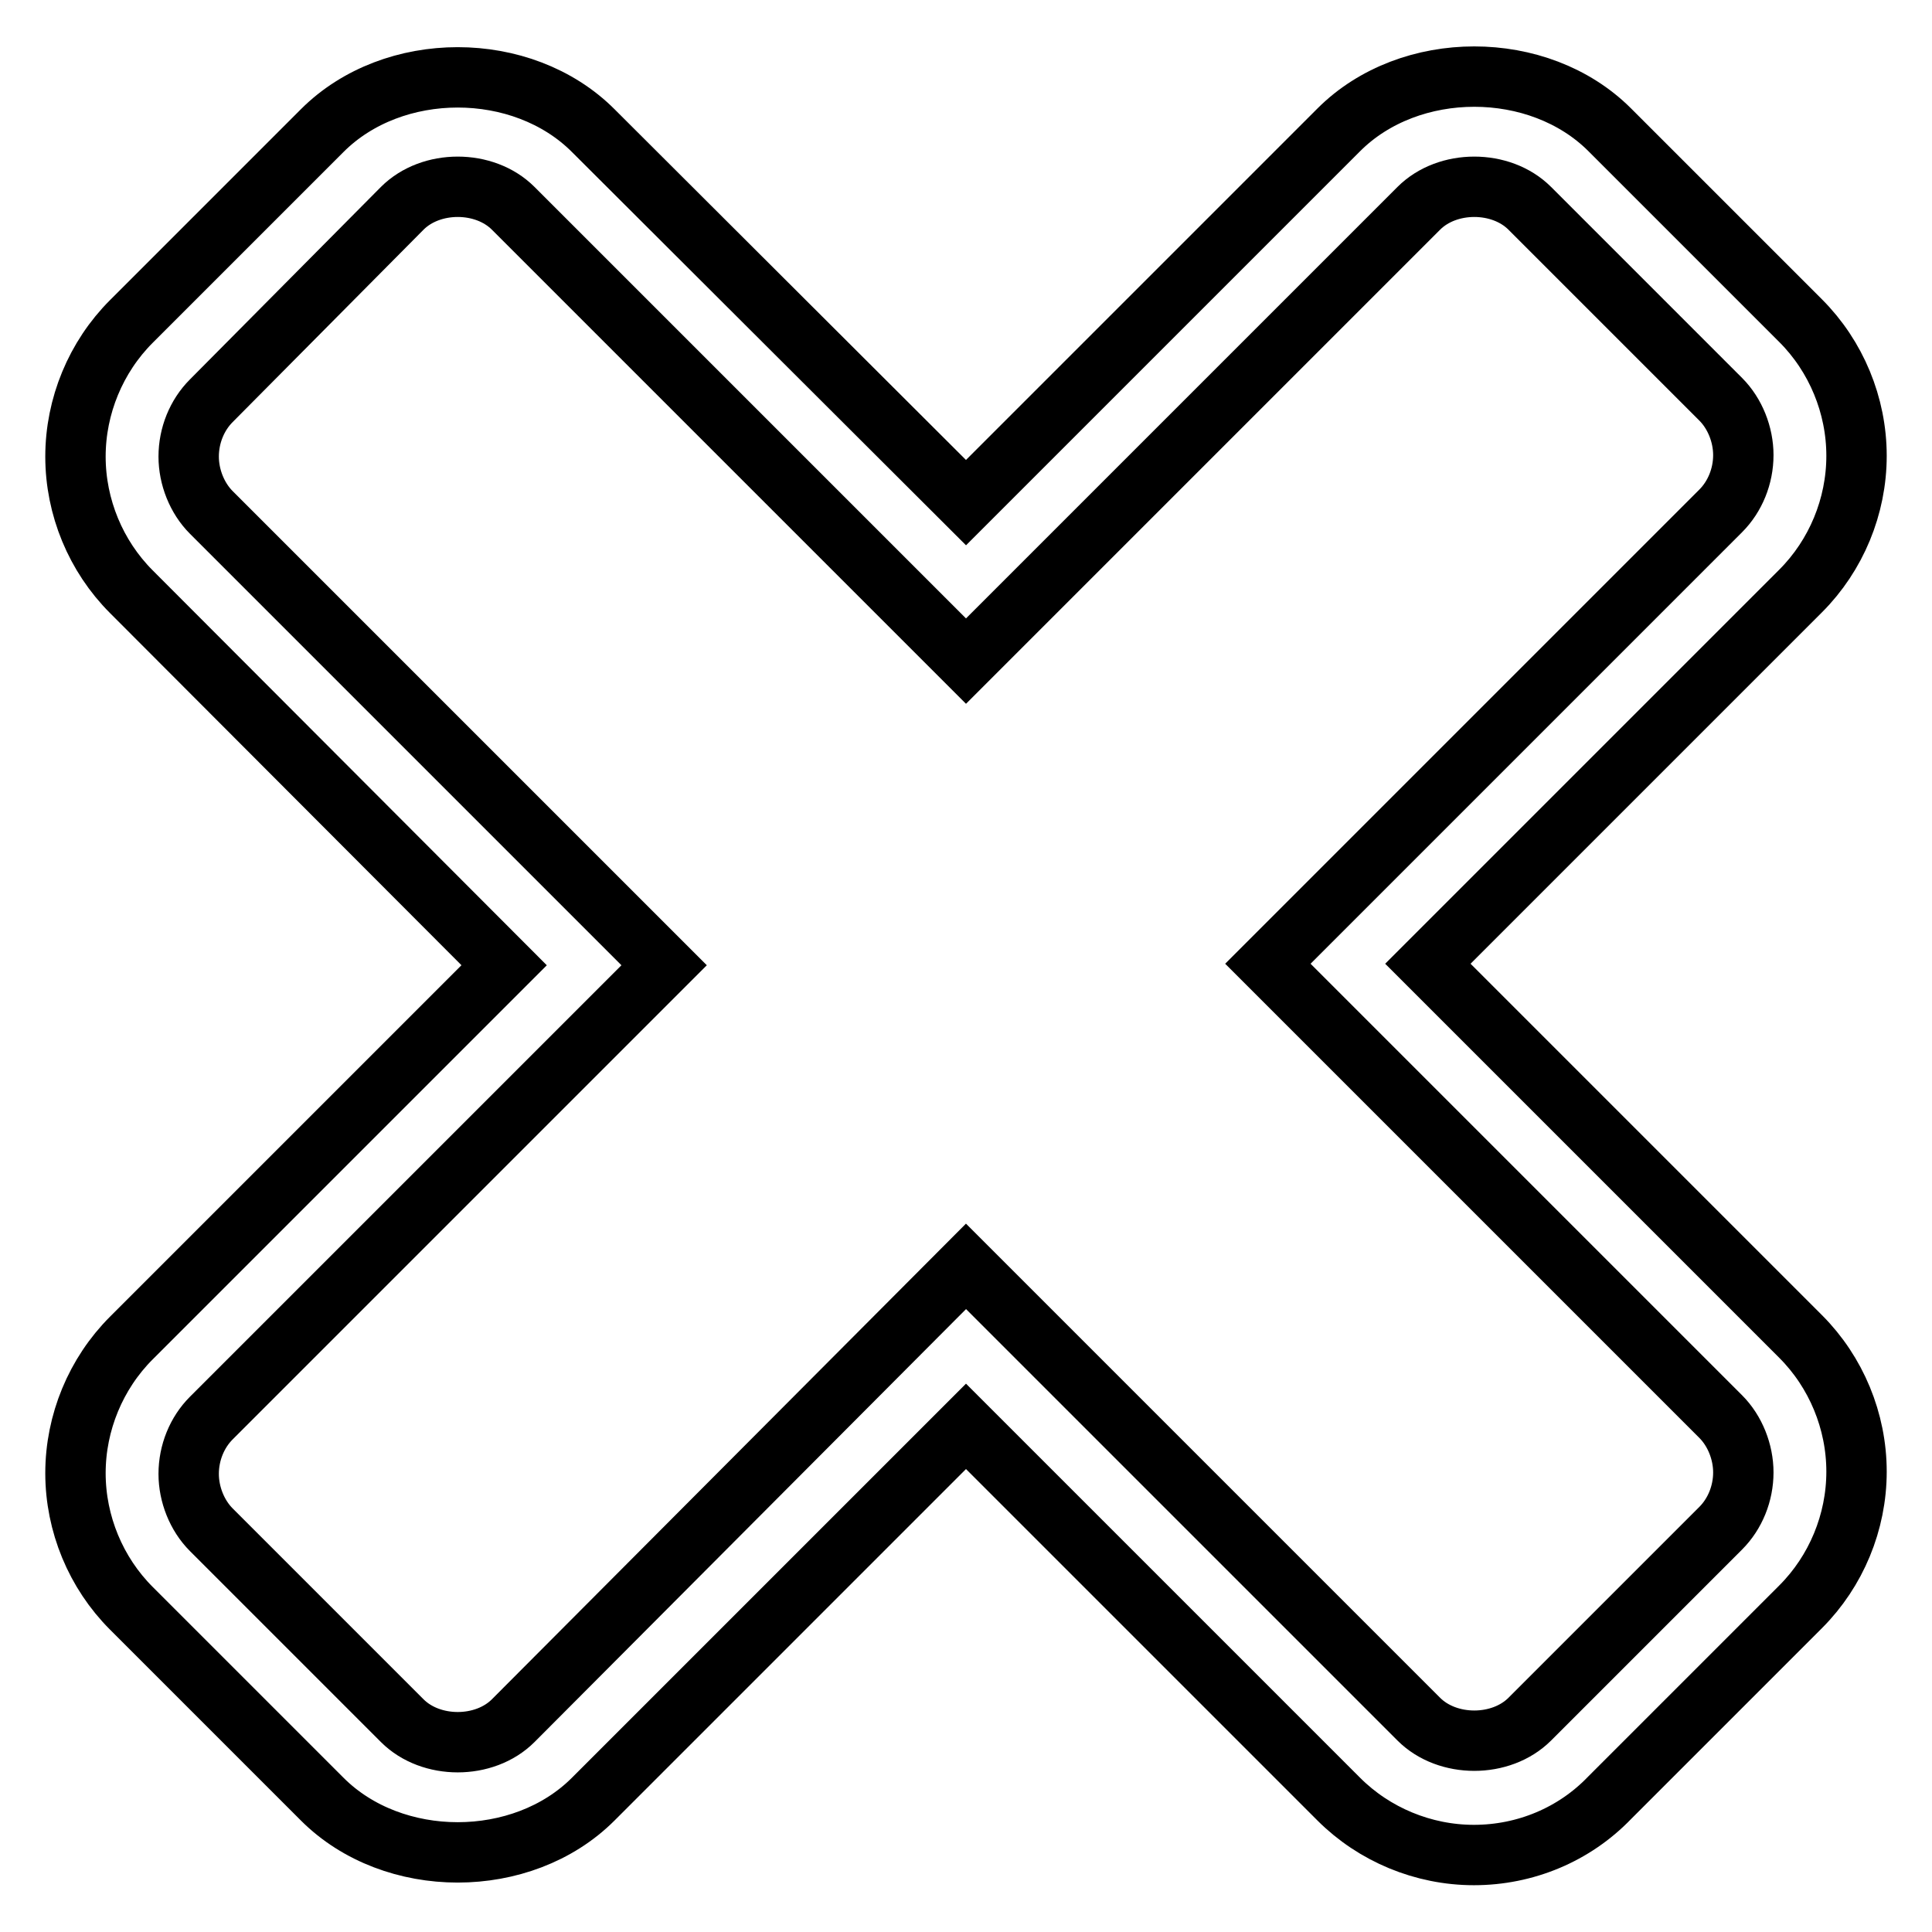<?xml version="1.0" encoding="utf-8"?>
<!-- Svg Vector Icons : http://www.onlinewebfonts.com/icon -->
<!DOCTYPE svg PUBLIC "-//W3C//DTD SVG 1.1//EN" "http://www.w3.org/Graphics/SVG/1.1/DTD/svg11.dtd">
<svg version="1.1" xmlns="http://www.w3.org/2000/svg" xmlns:xlink="http://www.w3.org/1999/xlink" x="0px" y="0px" viewBox="0 0 256 256" enable-background="new 0 0 256 256" xml:space="preserve">
<g> <path stroke-width="8" fill-opacity="0" stroke="#000000"  d="M195.3,245.8c-6.7,0-13.2-2.7-17.9-7.4L128,189l-49.4,49.4c-9.4,9.4-26.5,9.4-35.9,0l-25.3-25.3 c-4.7-4.7-7.4-11.2-7.4-17.9c0-6.7,2.7-13.2,7.4-17.9l49.4-49.4L17.4,78.4C12.7,73.7,10,67.2,10,60.5c0-6.7,2.7-13.2,7.4-17.9 l25.3-25.3c9.4-9.4,26.5-9.4,35.9,0L128,66.6l49.4-49.4c9.4-9.4,26.5-9.4,35.9,0l25.3,25.3c4.7,4.7,7.4,11.2,7.4,17.9 c0,6.7-2.7,13.2-7.4,17.9l-49.4,49.4l49.4,49.4c4.7,4.7,7.4,11.2,7.4,17.9c0,6.7-2.7,13.2-7.4,17.9l-25.3,25.3 C208.6,243.1,202.1,245.8,195.3,245.8L195.3,245.8z M128,167.8l60,60c3.8,3.8,10.9,3.8,14.7,0l25.3-25.3c1.9-1.9,3-4.6,3-7.4 c0-2.7-1.1-5.5-3-7.4l-60-60l60-60c1.9-1.9,3-4.6,3-7.4c0-2.7-1.1-5.5-3-7.4l-25.3-25.3c-3.8-3.8-10.9-3.8-14.7,0l-60,60l-60-60 c-3.8-3.8-10.9-3.8-14.7,0L28,53.1c-1.9,1.9-3,4.6-3,7.4c0,2.7,1.1,5.5,3,7.4l60,60l-60,60c-1.9,1.9-3,4.6-3,7.4 c0,2.7,1.1,5.5,3,7.4l25.3,25.3c3.8,3.8,10.9,3.8,14.7,0L128,167.8z"/></g>
</svg>
